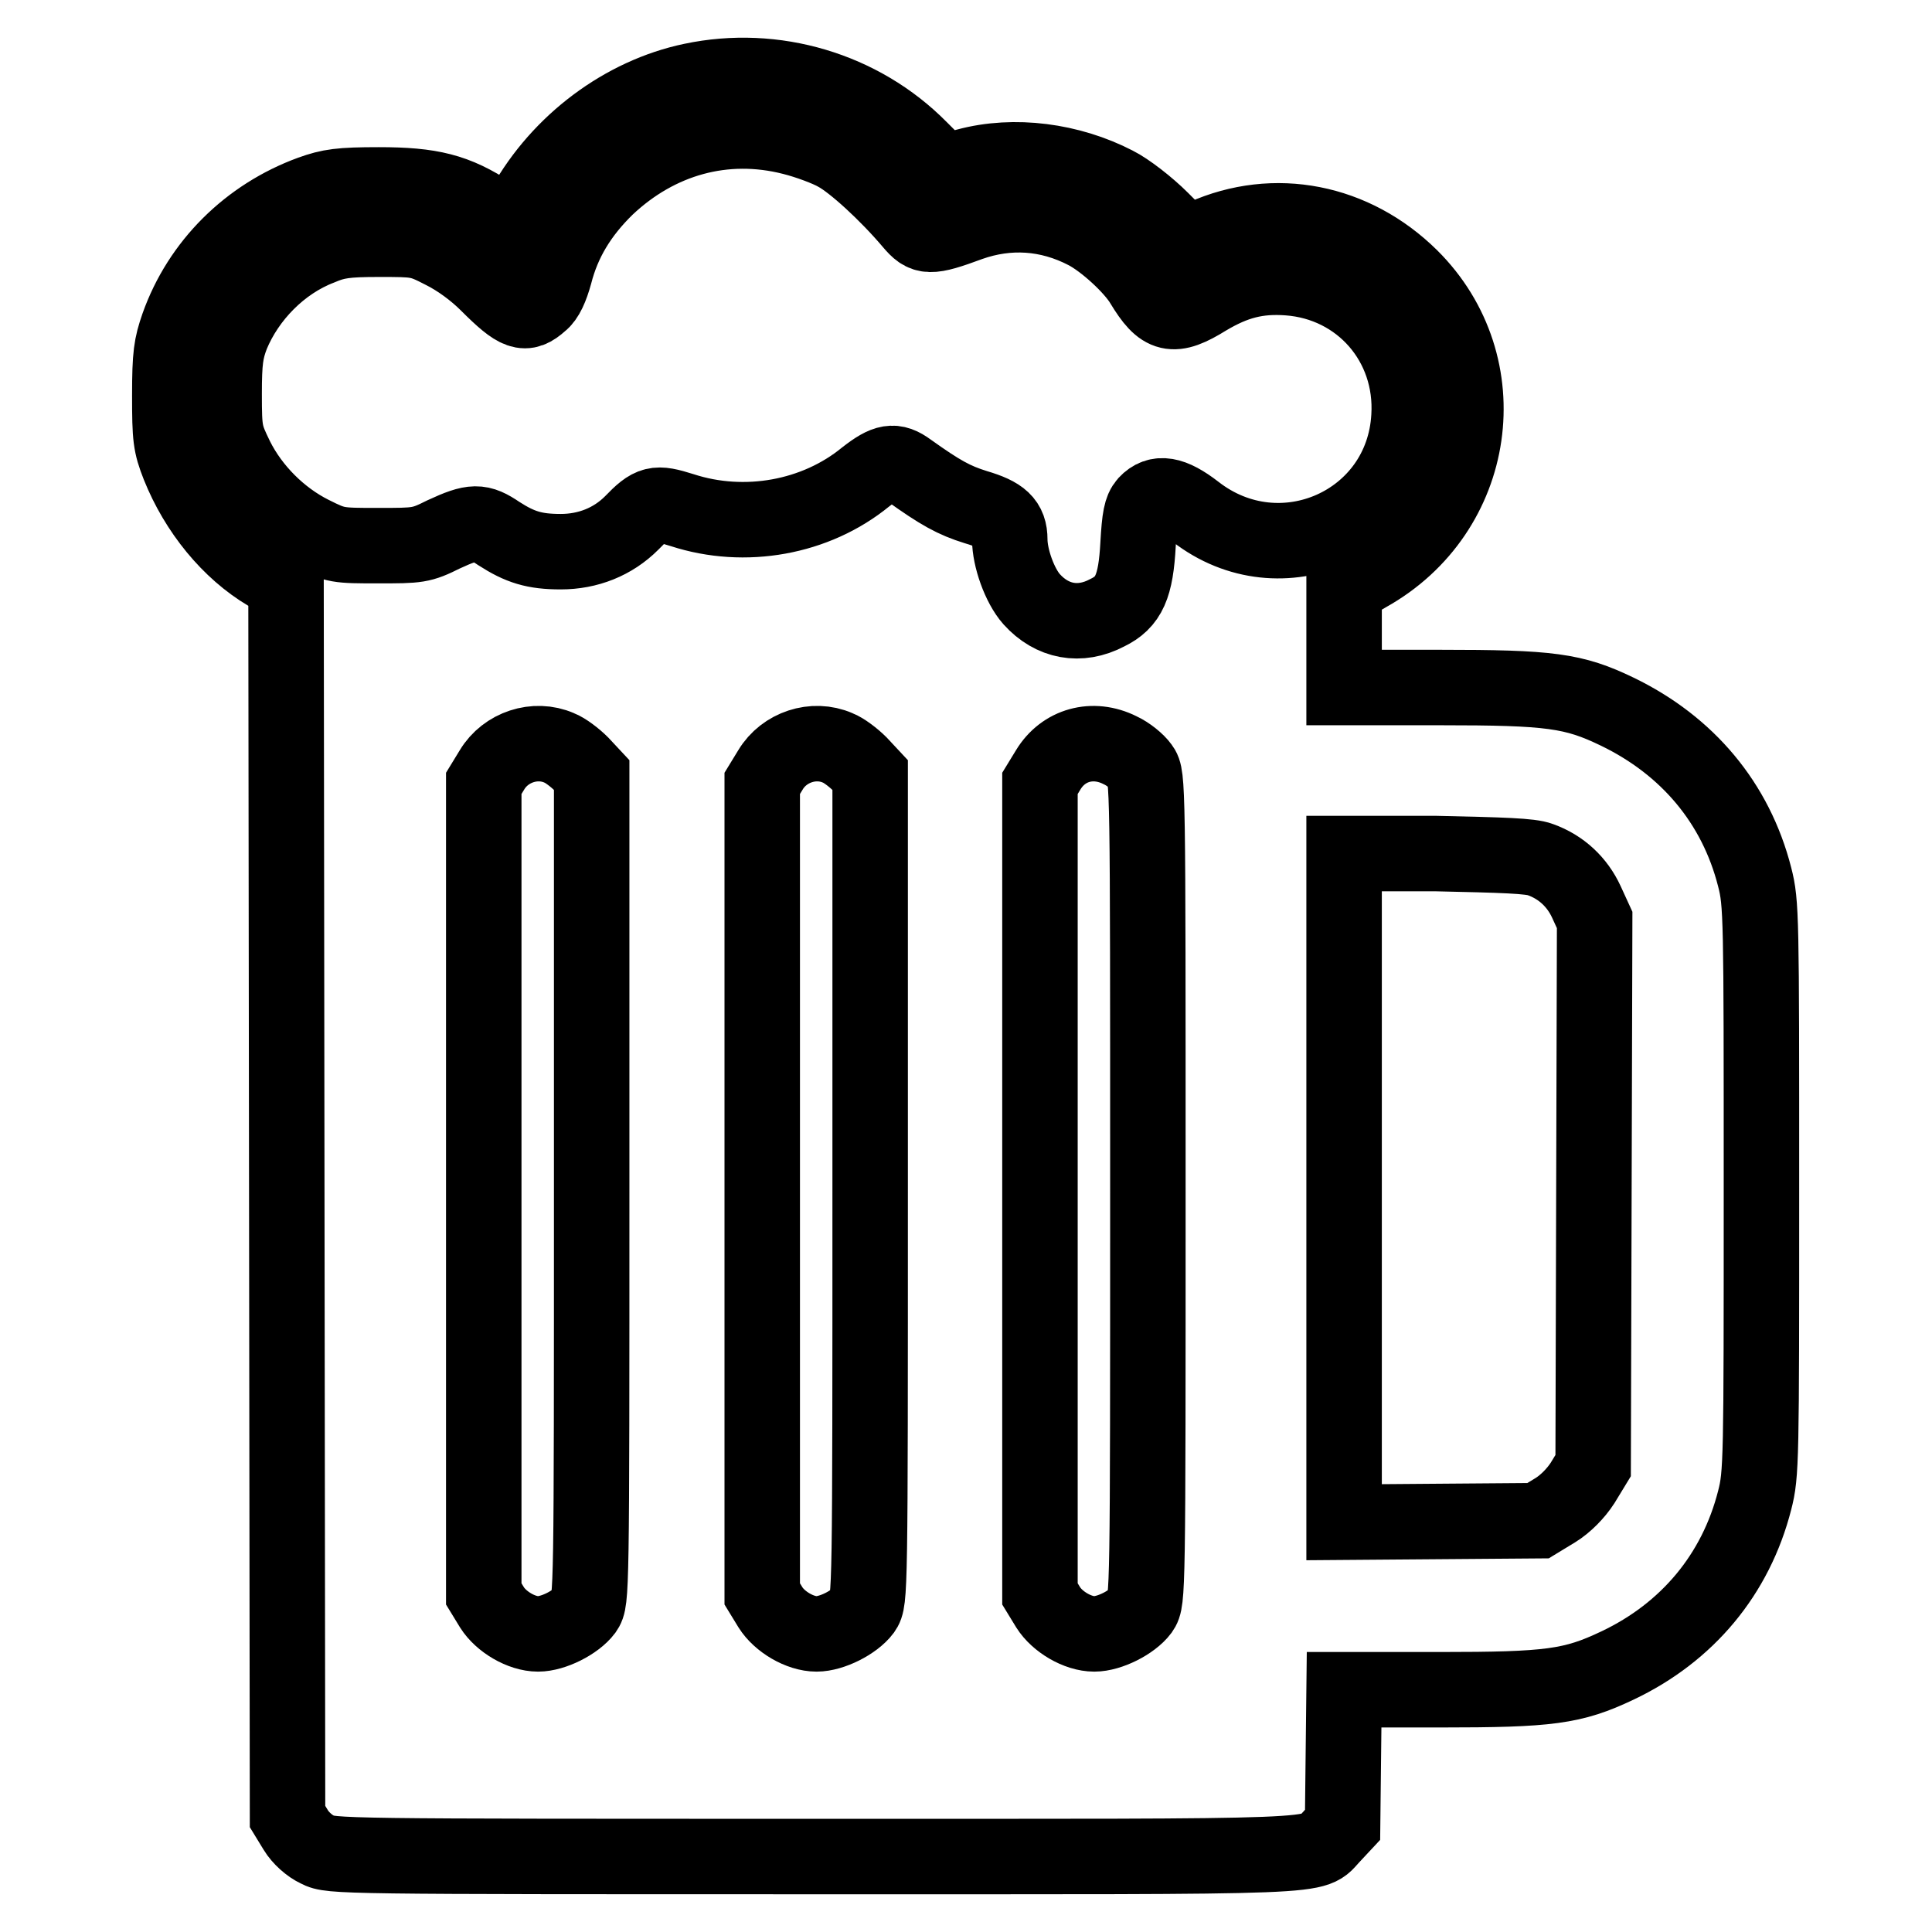 <?xml version="1.0" encoding="utf-8"?>
<!-- Svg Vector Icons : http://www.onlinewebfonts.com/icon -->
<!DOCTYPE svg PUBLIC "-//W3C//DTD SVG 1.1//EN" "http://www.w3.org/Graphics/SVG/1.1/DTD/svg11.dtd">
<svg version="1.1" xmlns="http://www.w3.org/2000/svg" xmlns:xlink="http://www.w3.org/1999/xlink" x="0px" y="0px" viewBox="0 0 256 256" enable-background="new 0 0 256 256" xml:space="preserve">
<g><g><g><path stroke-width="10" fill-opacity="0" stroke="#000000"  d="M91.7,10.7c-9.1,1.9-17.5,8.2-22.2,16.6l-1.6,2.9l-2.8-1.8c-4.7-3.1-8-3.9-14.9-3.9c-5.1,0-6.5,0.2-9,1.1c-8.2,3-14.7,9.4-17.6,17.6c-0.9,2.6-1.1,3.8-1.1,9.2c0,5.6,0.1,6.5,1.2,9.3c2.4,6,6.7,11.3,11.8,14.3l2.4,1.5l0.1,81.6l0.1,81.6l1.1,1.8c0.6,1,1.8,2.1,2.9,2.6c1.7,0.9,3,0.9,65.9,0.9c70.1,0,65.7,0.2,68.5-2.7l1.4-1.5l0.1-9l0.1-8.9h12.7c14.5,0,17.6-0.4,23.5-3.2c9.3-4.4,15.7-12.1,18.2-21.9c0.9-3.5,0.9-5.1,0.9-41.3c0-36.2,0-37.8-0.9-41.3c-2.5-9.8-8.9-17.4-18.2-21.9c-5.8-2.8-8.9-3.2-23.5-3.2h-12.7v-6.6v-6.6l3.1-1.8c14.7-8.2,17.5-27.7,5.7-39.4c-7.5-7.4-18-9.5-27.4-5.3l-2.3,1l-3.3-3.3c-1.8-1.8-4.5-3.9-6.1-4.7c-6-3.1-13.4-4.1-19.7-2.4l-3.1,0.8l-3.1-3.1C114.1,11.8,102.6,8.4,91.7,10.7z M105,18.2c2,0.5,4.7,1.5,5.9,2.2c2.2,1.2,6.6,5.2,9.9,9.1c1.7,2,2.3,2.1,7.7,0.1c5.1-1.8,10.4-1.5,15.4,1.1c2.5,1.3,6.2,4.7,7.5,6.9c2.6,4.3,4,4.7,8.5,1.9c3.7-2.2,6.7-3,10.8-2.7c9.6,0.7,16.6,8.7,16,18.4c-0.8,14.2-17,21.4-28.3,12.6c-3.1-2.4-5-2.7-6.5-1.1c-0.7,0.8-0.9,1.9-1.1,5.4c-0.3,5.6-1.2,7.7-4.1,9.1c-3.6,1.9-7.3,1.2-10-1.8c-1.6-1.8-2.9-5.5-2.9-7.9c0-2.3-1.1-3.3-4.5-4.3c-2.9-0.9-4.7-1.9-8.9-4.9c-1.9-1.4-3-1.2-5.7,0.9c-6.6,5.4-16,7.1-24.3,4.4c-3.5-1.1-4.1-1-6.7,1.7c-2.5,2.5-5.8,3.8-9.4,3.8c-3.5,0-5.4-0.6-8.2-2.4c-2.5-1.7-3.4-1.7-7.3,0.1c-3,1.5-3.4,1.5-8.7,1.5c-5.4,0-5.6,0-8.8-1.6c-4.2-2.1-7.9-5.8-10-10c-1.5-3.1-1.6-3.4-1.6-8.5c0-4.4,0.2-5.7,1-7.8c2.1-5.1,6.5-9.6,11.7-11.6c2.1-0.9,3.4-1.1,7.8-1.1c5.1,0,5.4,0,8.5,1.6c2,1,4.2,2.6,5.9,4.3c4,4,5,4.3,7,2.5c0.8-0.6,1.4-2,1.9-3.8c1.1-4.3,3.3-8,6.9-11.5C87.2,18.4,96,15.9,105,18.2z M74.1,99.1c0.8,0.3,2.1,1.3,2.9,2.1l1.4,1.5v54.7c0,54,0,54.7-0.9,56c-1.2,1.6-4.2,3.1-6.2,3.1c-2.2,0-4.9-1.6-6.1-3.5l-1.1-1.8v-53.7v-53.7l1.1-1.8C67,99,70.9,97.7,74.1,99.1z M111,99.1c0.8,0.3,2.1,1.3,2.9,2.1l1.4,1.5v54.7c0,54,0,54.7-0.9,56c-1.2,1.6-4.2,3.1-6.2,3.1c-2.2,0-4.9-1.6-6.1-3.5l-1.1-1.8v-53.7v-53.7l1.1-1.8C103.9,99,107.8,97.7,111,99.1z M148.4,99.4c1.1,0.5,2.3,1.5,2.8,2.2c0.9,1.2,0.9,2,0.9,55.9c0,53.9,0,54.6-0.9,55.9c-1.2,1.6-4.2,3.1-6.2,3.1c-2.2,0-4.9-1.6-6.1-3.5l-1.1-1.8v-53.7v-53.7l1.1-1.8C140.9,98.7,144.8,97.6,148.4,99.4z M204.1,113.9c2.8,1,4.9,3,6.1,5.6l1.1,2.4l-0.1,36.1l-0.1,36.2l-1.4,2.3c-0.9,1.4-2.3,2.8-3.6,3.6l-2.3,1.4l-12.9,0.1l-12.8,0.1v-44.3v-44.3h12.1C199.2,113.3,202.8,113.4,204.1,113.9z"/></g></g></g>
</svg>